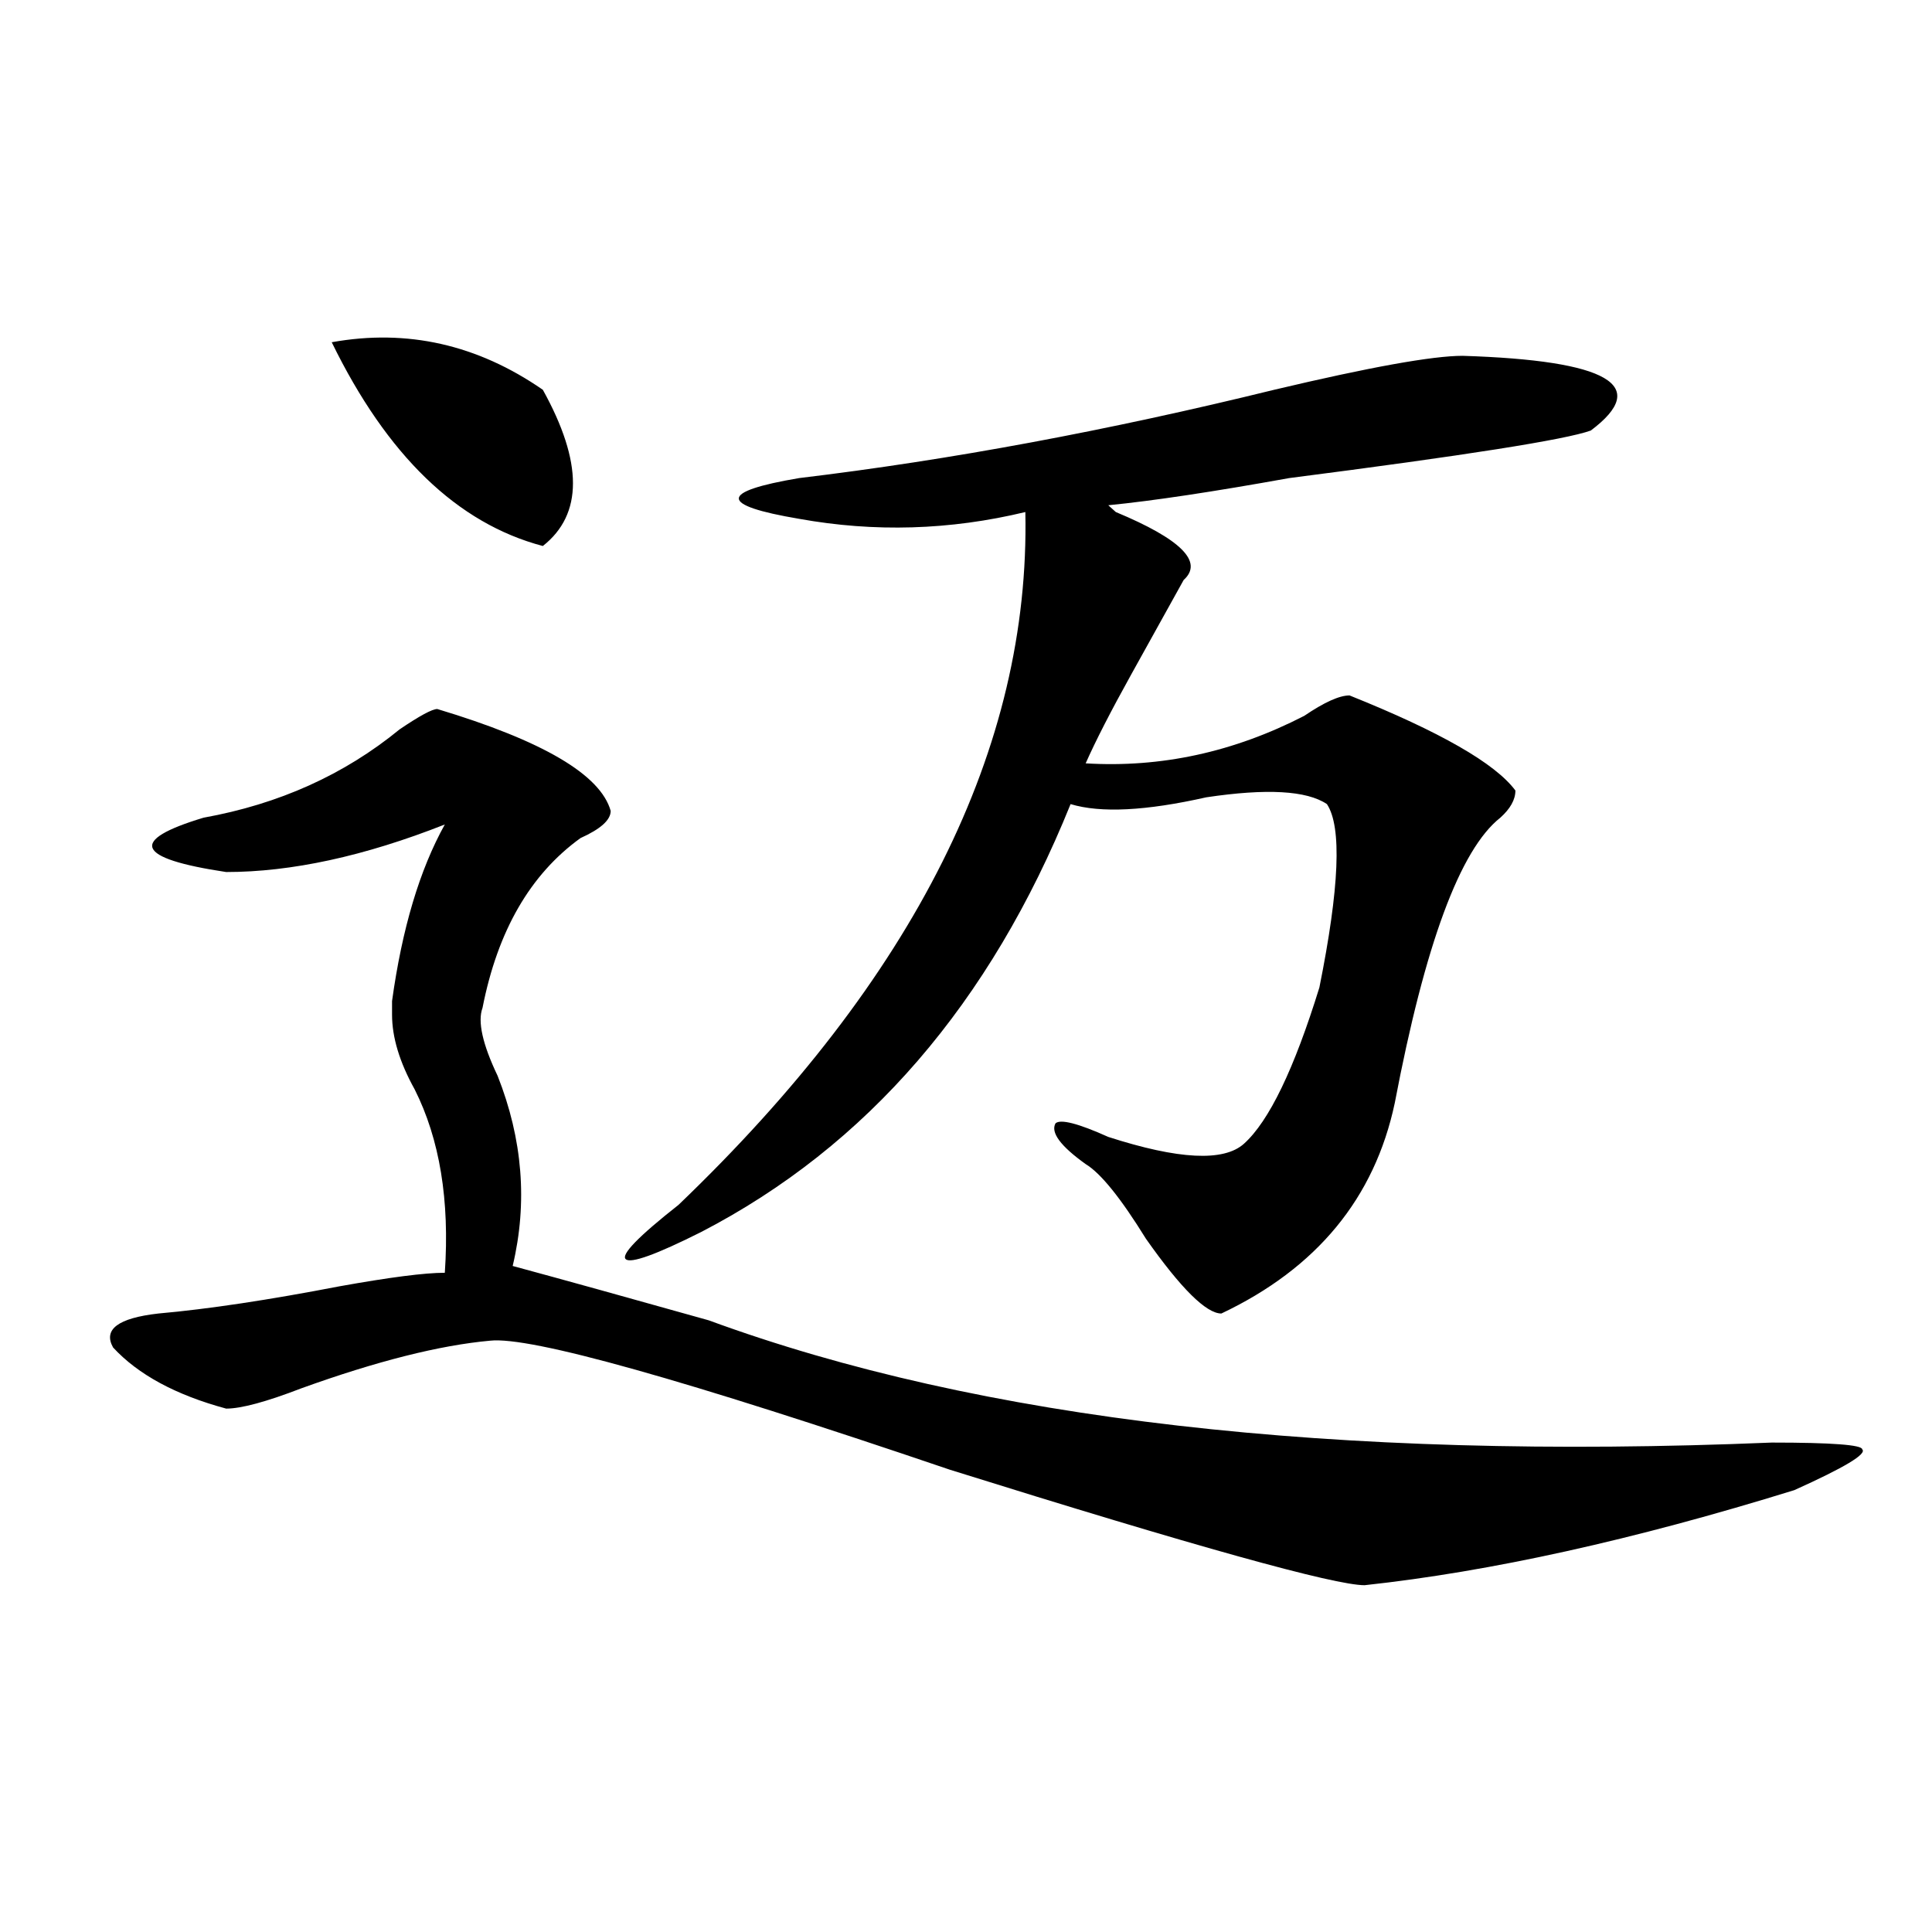 <?xml version="1.0" encoding="utf-8"?>
<!-- Generator: Adobe Illustrator 16.0.0, SVG Export Plug-In . SVG Version: 6.00 Build 0)  -->
<!DOCTYPE svg PUBLIC "-//W3C//DTD SVG 1.1//EN" "http://www.w3.org/Graphics/SVG/1.1/DTD/svg11.dtd">
<svg version="1.1" id="图层_1" xmlns="http://www.w3.org/2000/svg" xmlns:xlink="http://www.w3.org/1999/xlink" x="0px" y="0px"
	 width="1000px" height="1000px" viewBox="0 0 1000 1000" enable-background="new 0 0 1000 1000" xml:space="preserve">
<path d="M226.336,366.984c54.633,16.425,84.51,34.003,89.754,52.734c0,4.724-5.244,9.394-15.609,14.063
	c-26.036,18.786-42.926,48.065-50.73,87.891c-2.622,7.031,0,18.786,7.805,35.156c12.988,32.849,15.609,65.644,7.805,98.438
	c25.975,7.031,59.816,16.425,101.461,28.125c140.484,51.581,323.895,72.675,550.23,63.281c31.219,0,46.828,1.208,46.828,3.516
	c2.561,2.362-9.146,9.394-35.121,21.094c-83.291,25.817-157.435,42.188-222.434,49.219c-15.609,0-87.193-19.886-214.629-59.766
	c-137.924-46.856-217.251-69.104-238.043-66.797c-26.036,2.362-58.535,10.547-97.559,24.609
	c-18.231,7.031-31.219,10.547-39.023,10.547c-26.036-7.031-45.548-17.578-58.535-31.641c-5.244-9.339,2.561-15.216,23.414-17.578
	c25.975-2.308,57.194-7.031,93.656-14.063c25.975-4.669,44.206-7.031,54.633-7.031c2.561-37.464-2.622-69.104-15.609-94.922
	c-7.805-14.063-11.707-26.917-11.707-38.672c0-2.308,0-4.669,0-7.031c5.183-37.464,14.268-67.95,27.316-91.406
	c-41.645,16.425-79.388,24.609-113.168,24.609c-46.828-7.031-50.73-16.37-11.707-28.125c39.023-7.031,72.803-22.247,101.461-45.703
	C217.19,370.5,223.715,366.984,226.336,366.984z M171.704,177.141c39.023-7.031,75.425,1.208,109.266,24.609
	c20.792,37.519,20.792,64.489,0,80.859C236.702,270.909,200.301,235.753,171.704,177.141z M757.055,184.172
	c75.425,2.362,97.559,15.271,66.34,38.672c-13.049,4.724-65.059,12.909-156.094,24.609c-39.023,7.031-70.242,11.755-93.656,14.063
	l3.902,3.516c33.78,14.063,45.487,25.817,35.121,35.156c-2.622,4.724-11.707,21.094-27.316,49.219
	c-10.427,18.786-18.231,34.003-23.414,45.703c39.023,2.362,76.705-5.823,113.168-24.609c10.365-7.031,18.17-10.547,23.414-10.547
	c46.828,18.786,75.425,35.156,85.852,49.219c0,4.724-2.622,9.394-7.805,14.063c-20.853,16.425-39.023,65.644-54.633,147.656
	c-10.427,49.219-40.365,85.583-89.754,108.984c-7.805,0-20.853-12.854-39.023-38.672c-13.049-21.094-23.414-33.948-31.219-38.672
	c-13.049-9.339-18.231-16.37-15.609-21.094c2.561-2.308,11.707,0,27.316,7.031c36.402,11.755,59.816,12.909,70.242,3.516
	c12.988-11.7,25.975-38.672,39.023-80.859c10.365-51.526,11.707-83.167,3.902-94.922c-10.427-7.031-31.219-8.185-62.438-3.516
	c-31.219,7.031-54.633,8.239-70.242,3.516C512.488,519.364,448.77,593.192,362.918,637.688
	c-23.414,11.755-36.463,16.425-39.023,14.063c-2.622-2.308,6.463-11.7,27.316-28.125c122.253-117.169,182.069-236.7,179.508-358.594
	c-39.023,9.394-78.047,10.547-117.07,3.516c-41.645-7.031-41.645-14.063,0-21.094c78.047-9.339,159.996-24.609,245.848-45.703
	C708.885,190.05,741.446,184.172,757.055,184.172z"/>
</svg>
